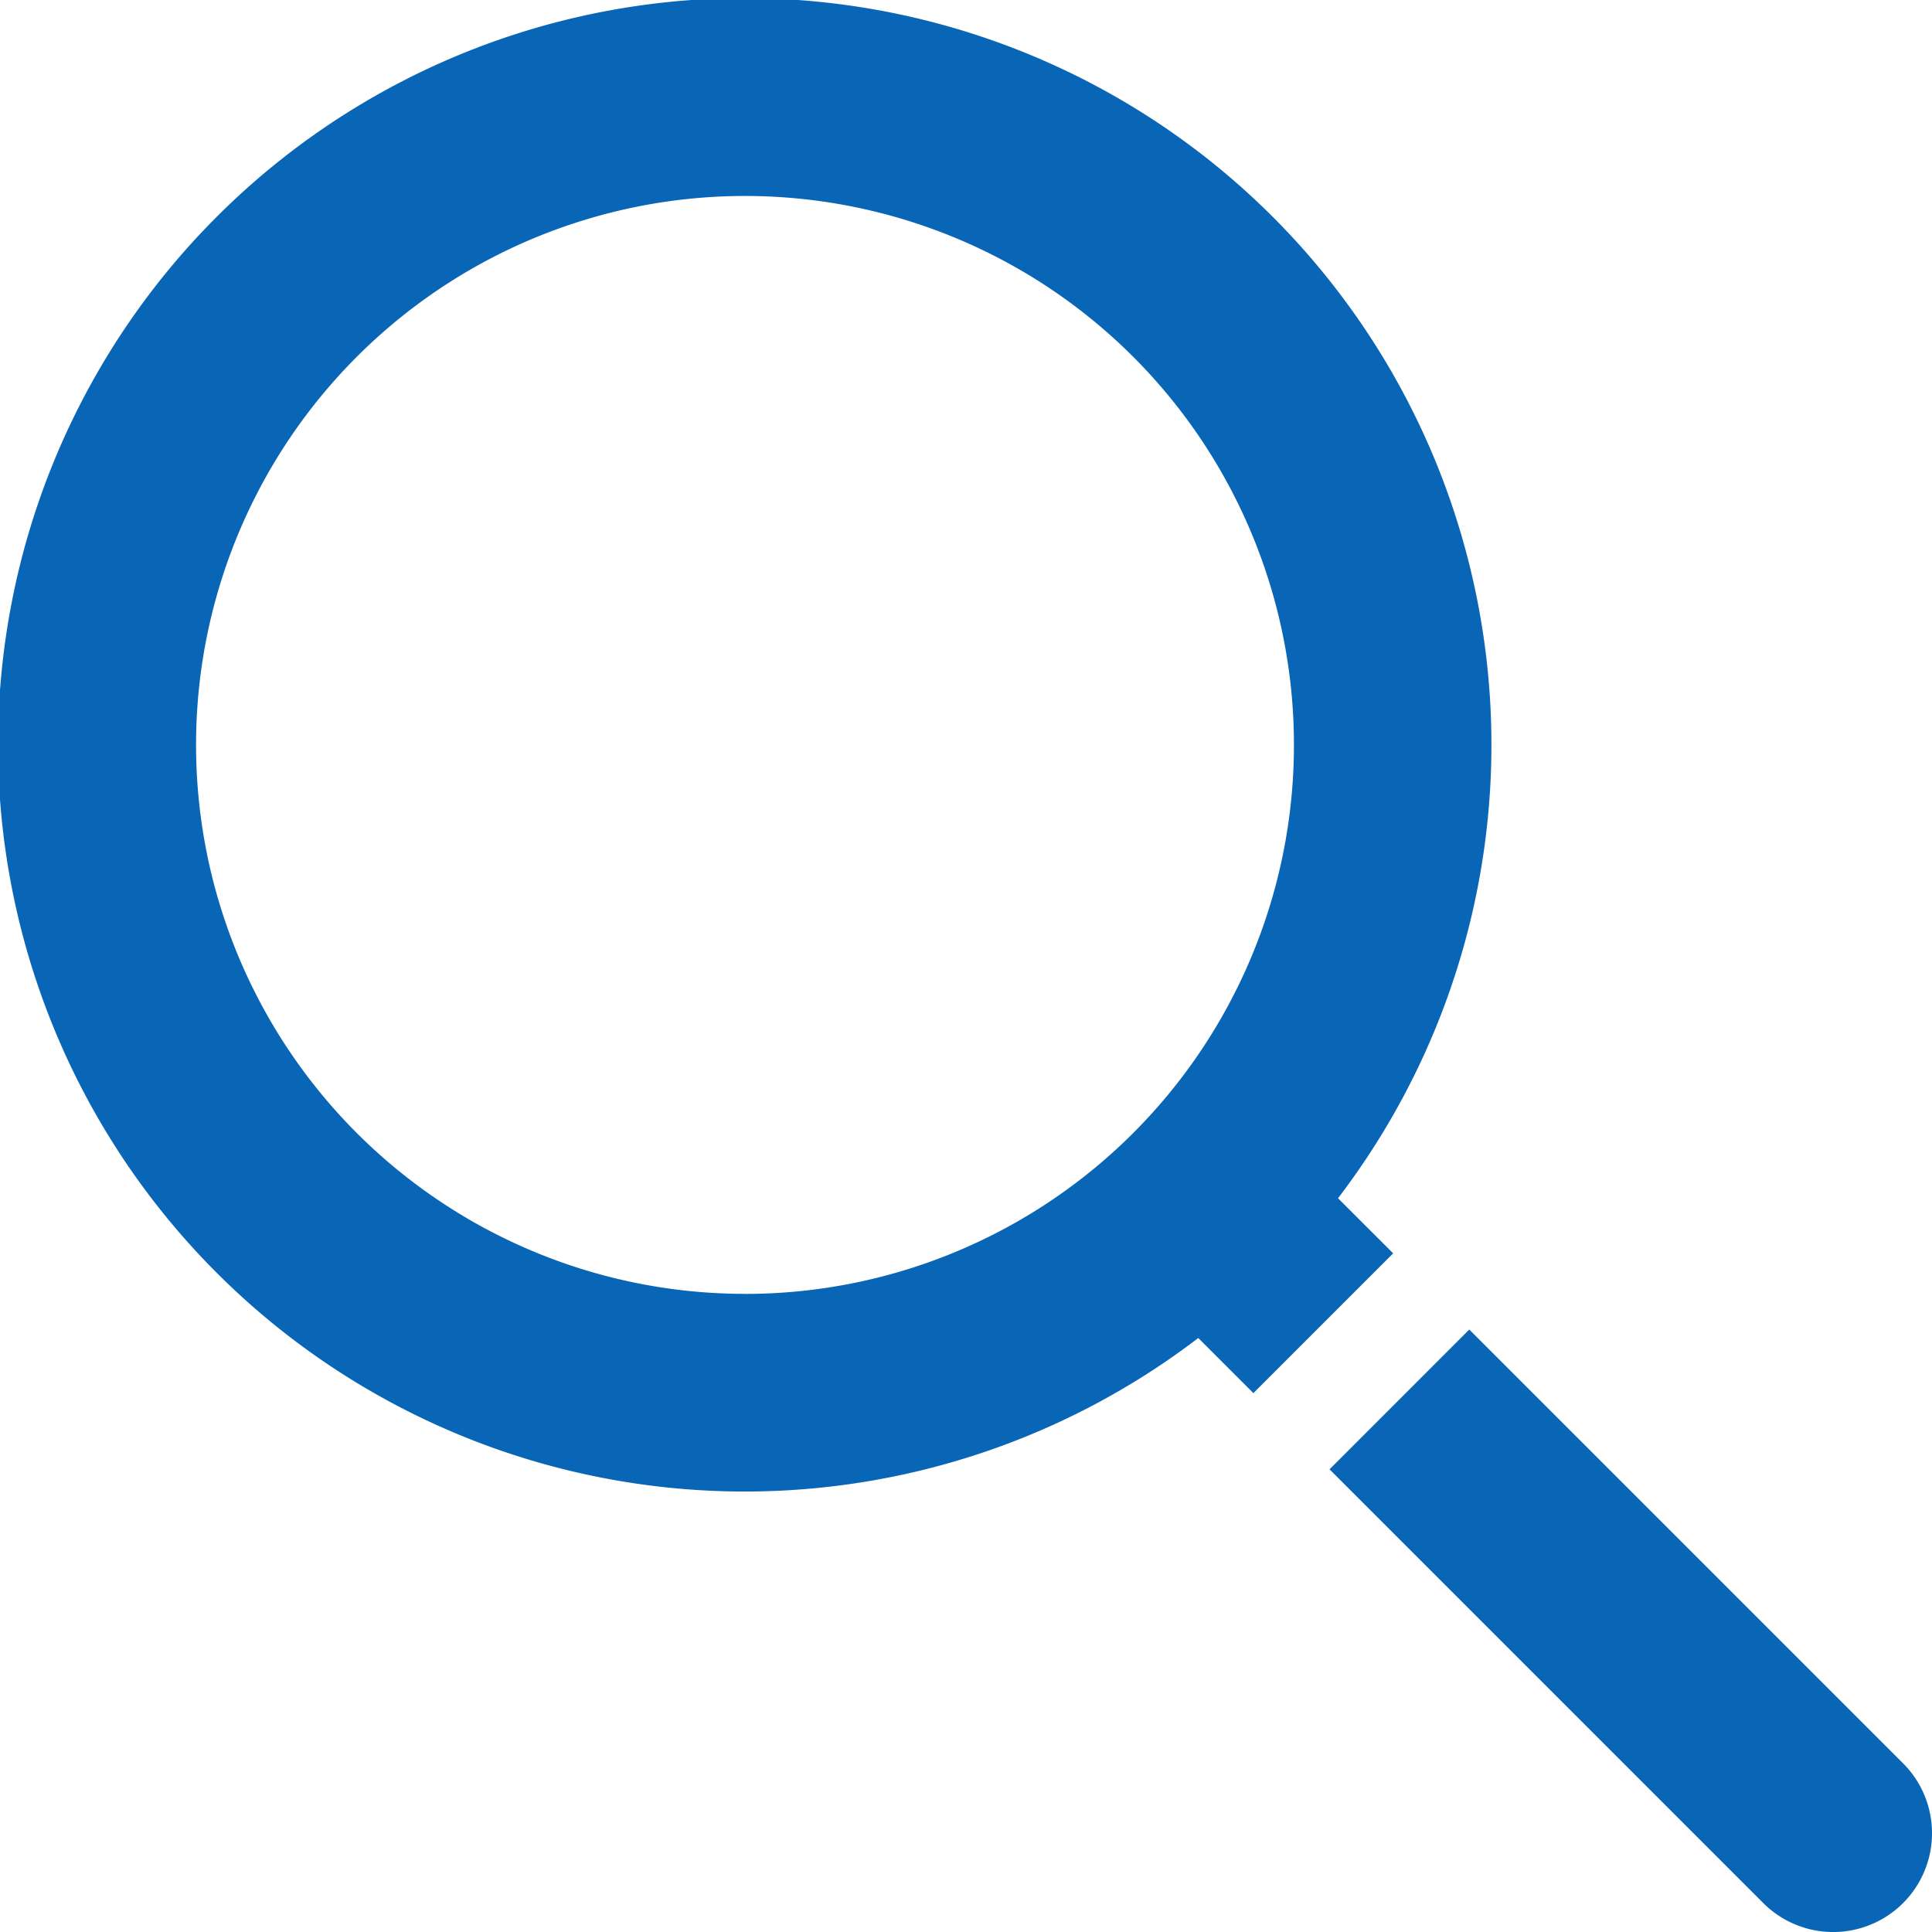 <svg xmlns="http://www.w3.org/2000/svg" width="108.819" height="108.819" viewBox="0 0 108.819 108.819">
  <g id="グループ_1175" data-name="グループ 1175" transform="translate(0)">
    <path id="パス_2813" data-name="パス 2813" d="M502.38,329.4a42.058,42.058,0,1,0-7.871,7.873l3.105,3.105,7.873-7.873Zm-33.357,5.387a30.919,30.919,0,1,1,17.524-5.476A30.908,30.908,0,0,1,469.023,334.79Z" transform="translate(-427.017 -261.911)" fill="#0965b6"/>
    <path id="パス_2814" data-name="パス 2814" d="M516.526,343.548l-24.432-24.431-7.871,7.873,24.431,24.431a5.567,5.567,0,1,0,7.873-7.873Z" transform="translate(-409.338 -244.231)" fill="#0965b6"/>
  </g>
</svg>

